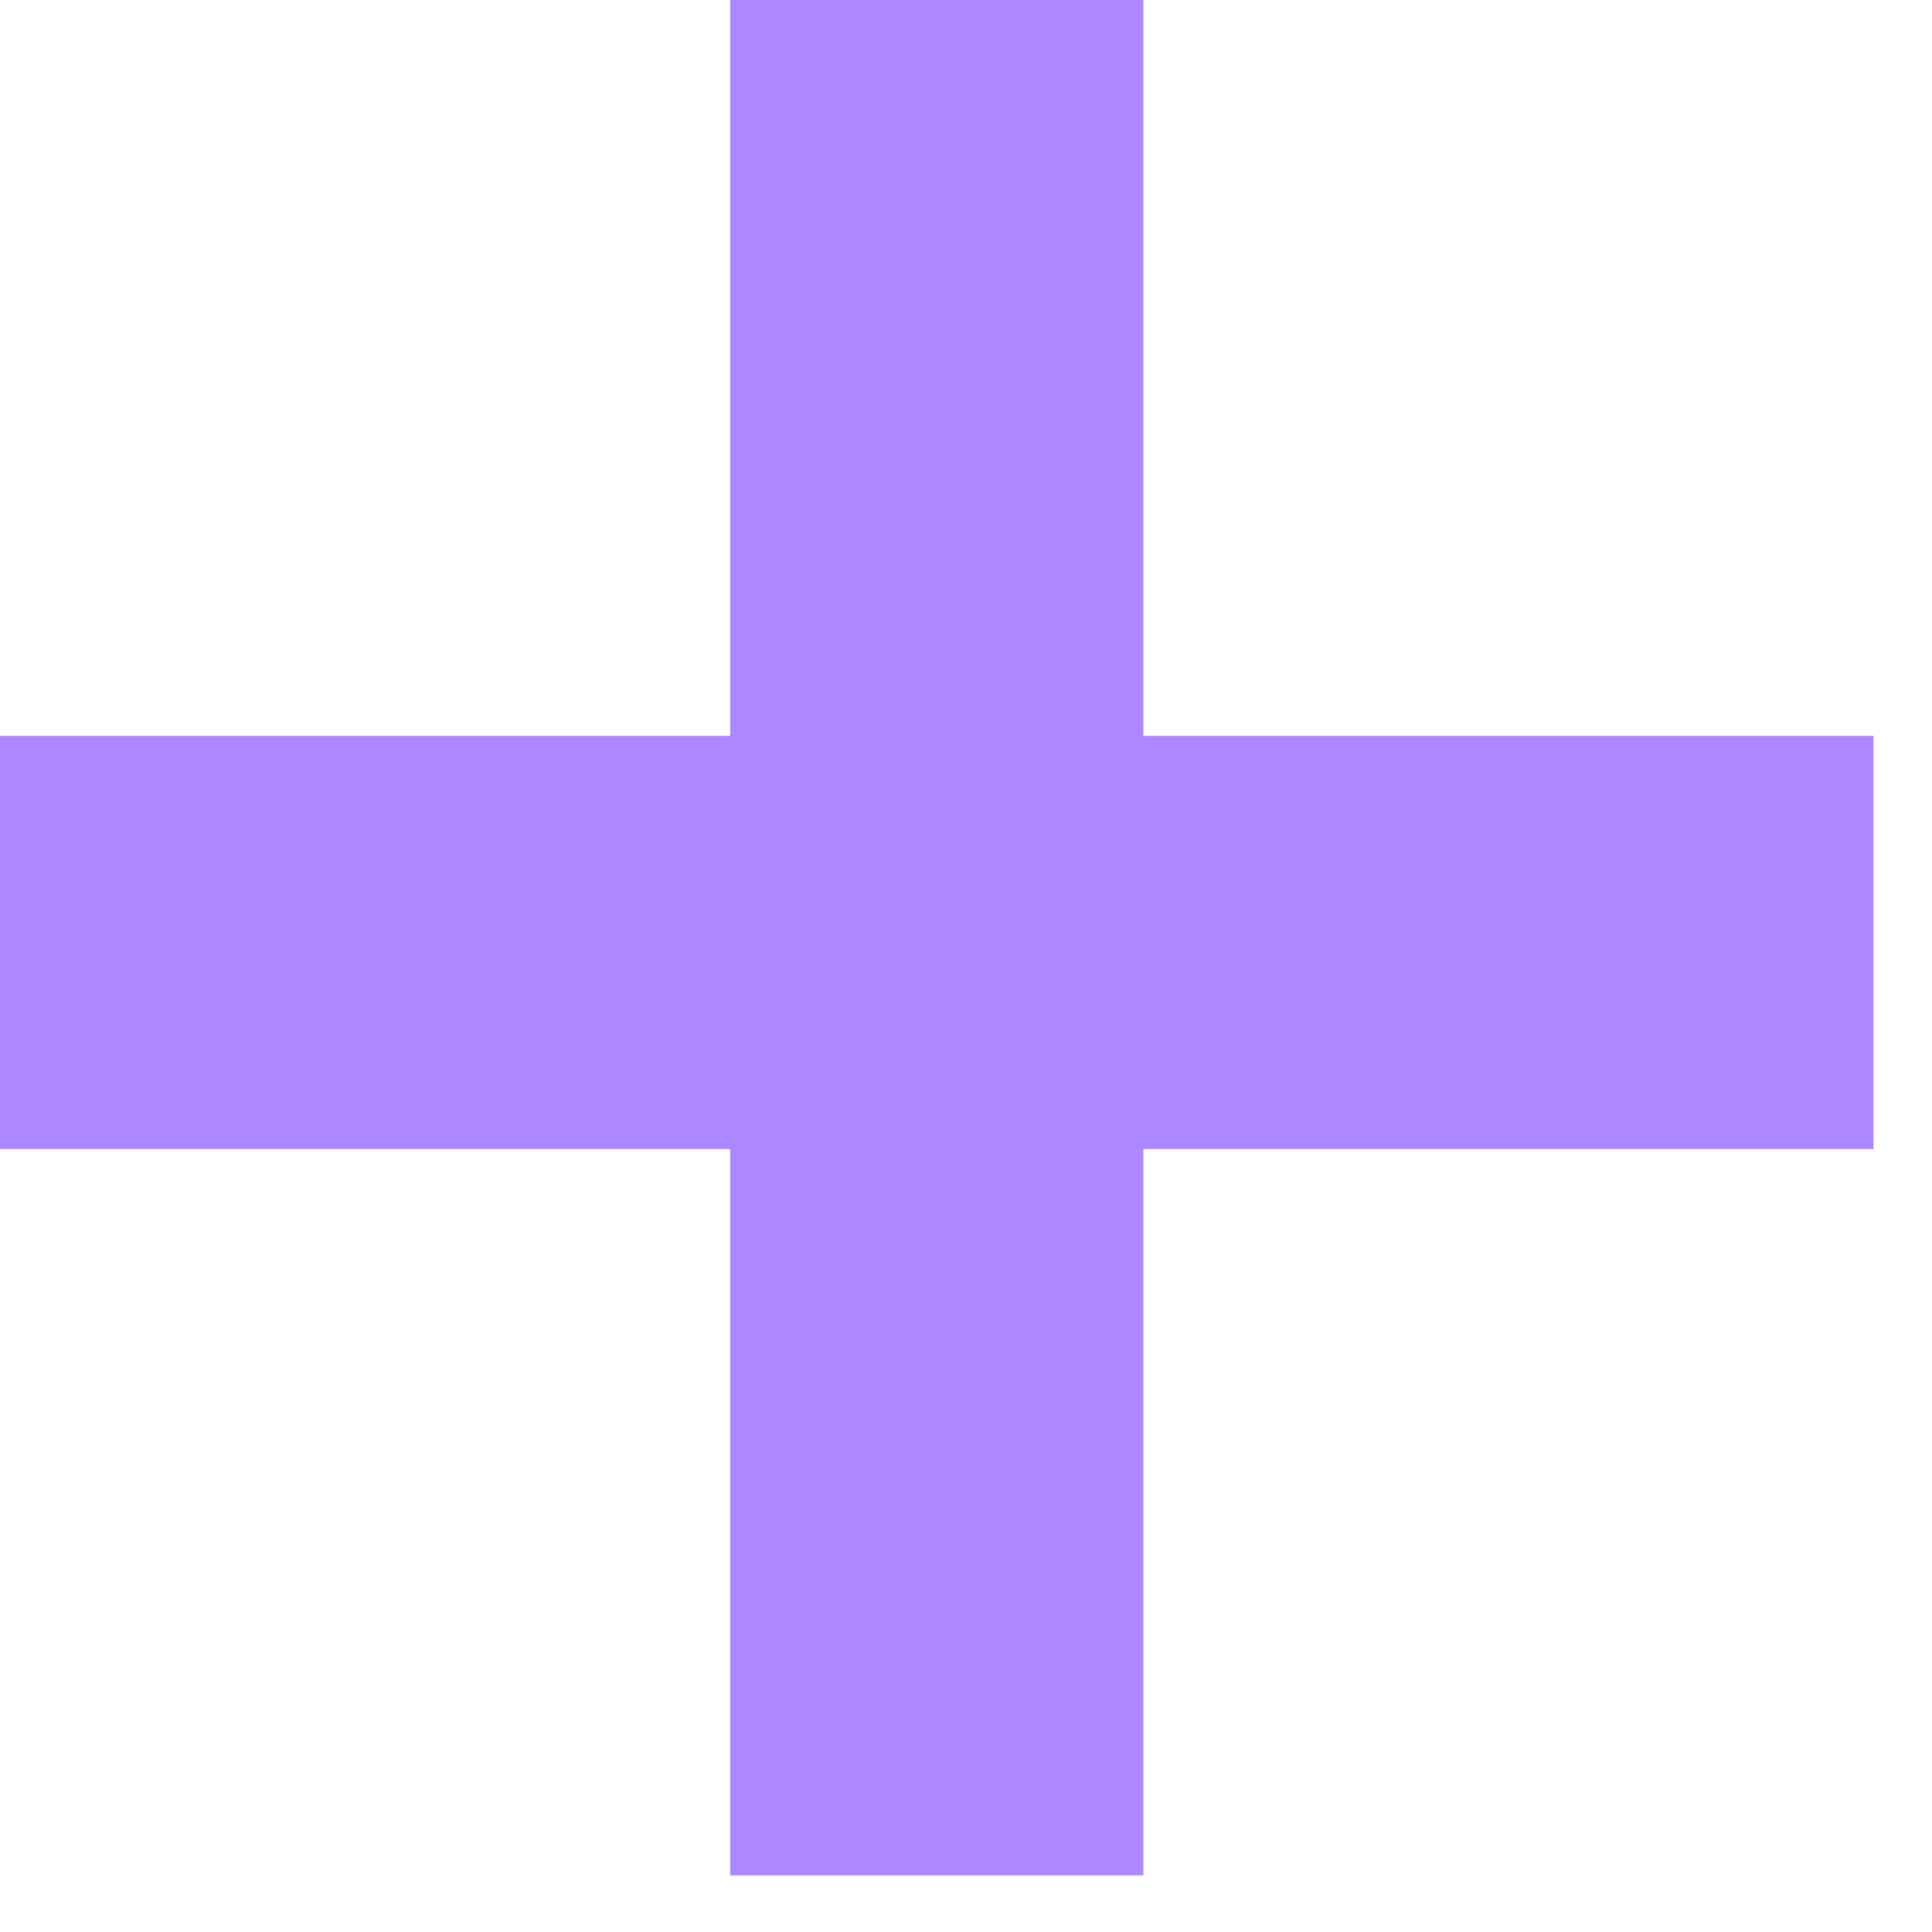 <svg width="32" height="32" viewBox="0 0 32 32" fill="none" xmlns="http://www.w3.org/2000/svg">
<path d="M12.094 19.031H0V12.188H12.094V0H18.938V12.188H31.031V19.031H18.938V31.062H12.094V19.031Z" fill="#AD87FF"/>
</svg>
